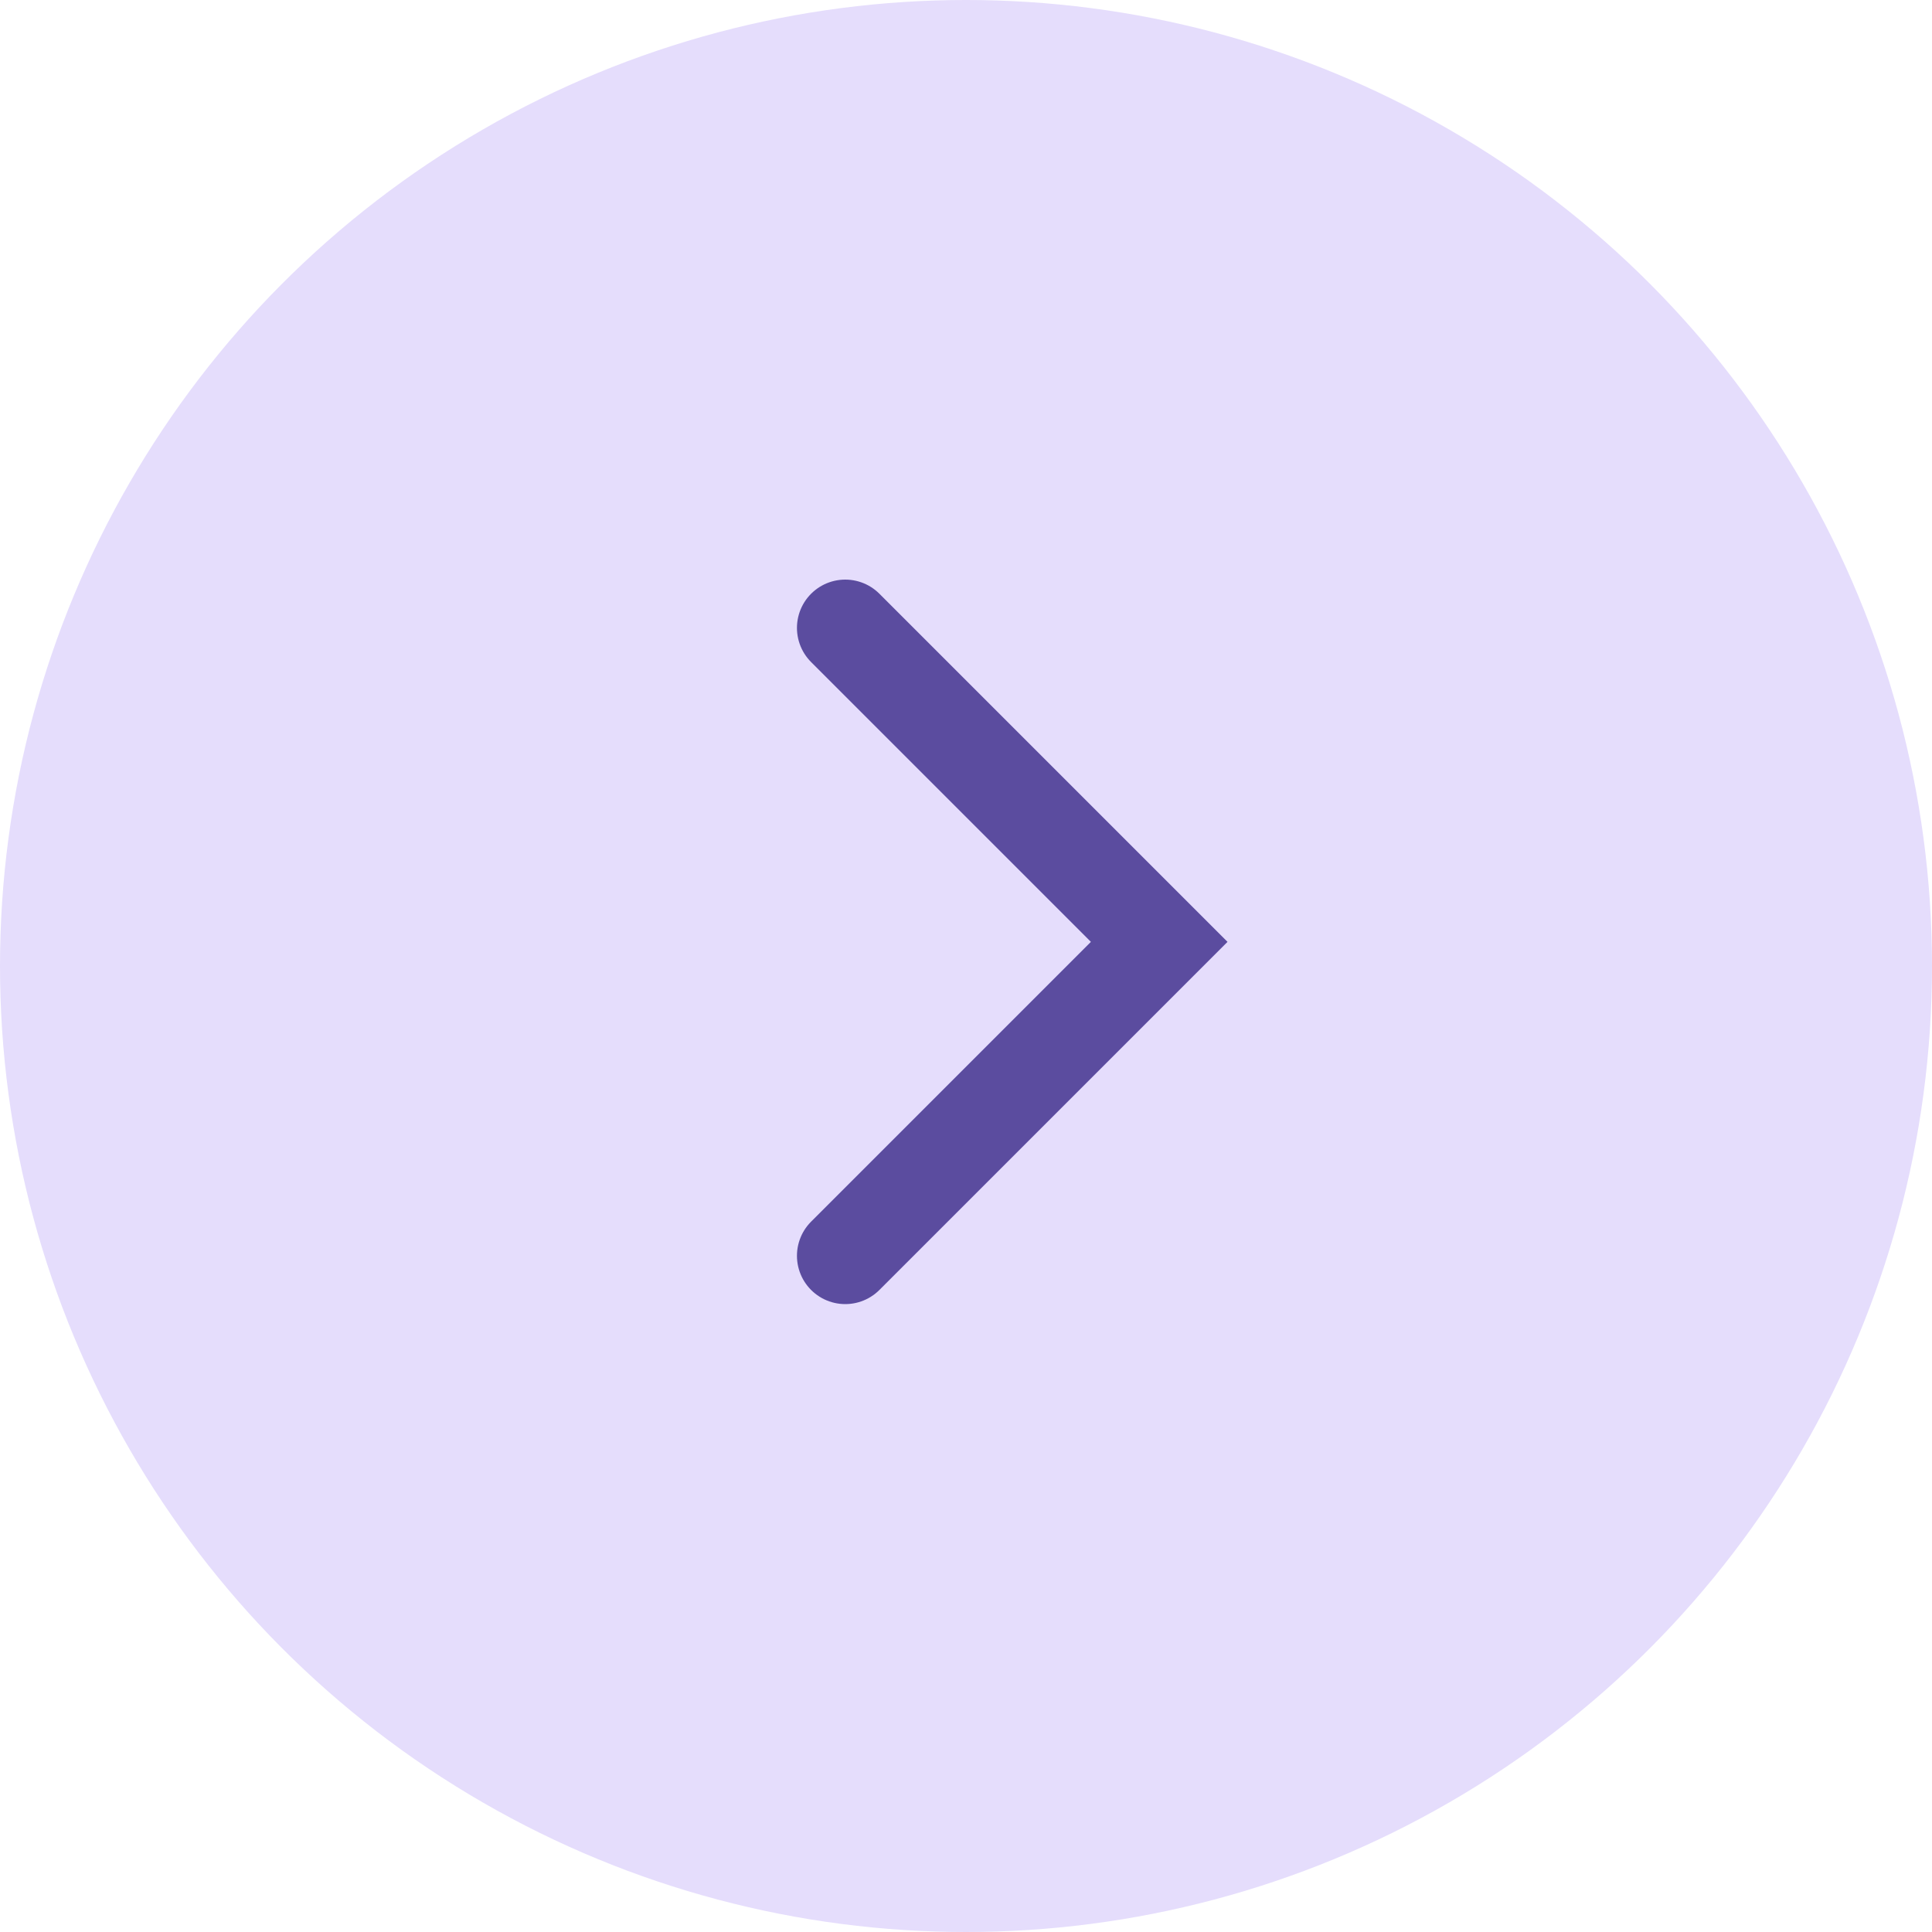 <?xml version="1.0" encoding="UTF-8"?> <svg xmlns="http://www.w3.org/2000/svg" width="40" height="40" viewBox="0 0 40 40" fill="none"> <circle cx="20" cy="20" r="20" transform="matrix(-1 0 0 1 40 0)" fill="#E5DDFC"></circle> <path d="M17.5 13L24 19.5L17.5 26" stroke="#5B4C9F" stroke-width="2" stroke-linecap="round"></path> </svg> 